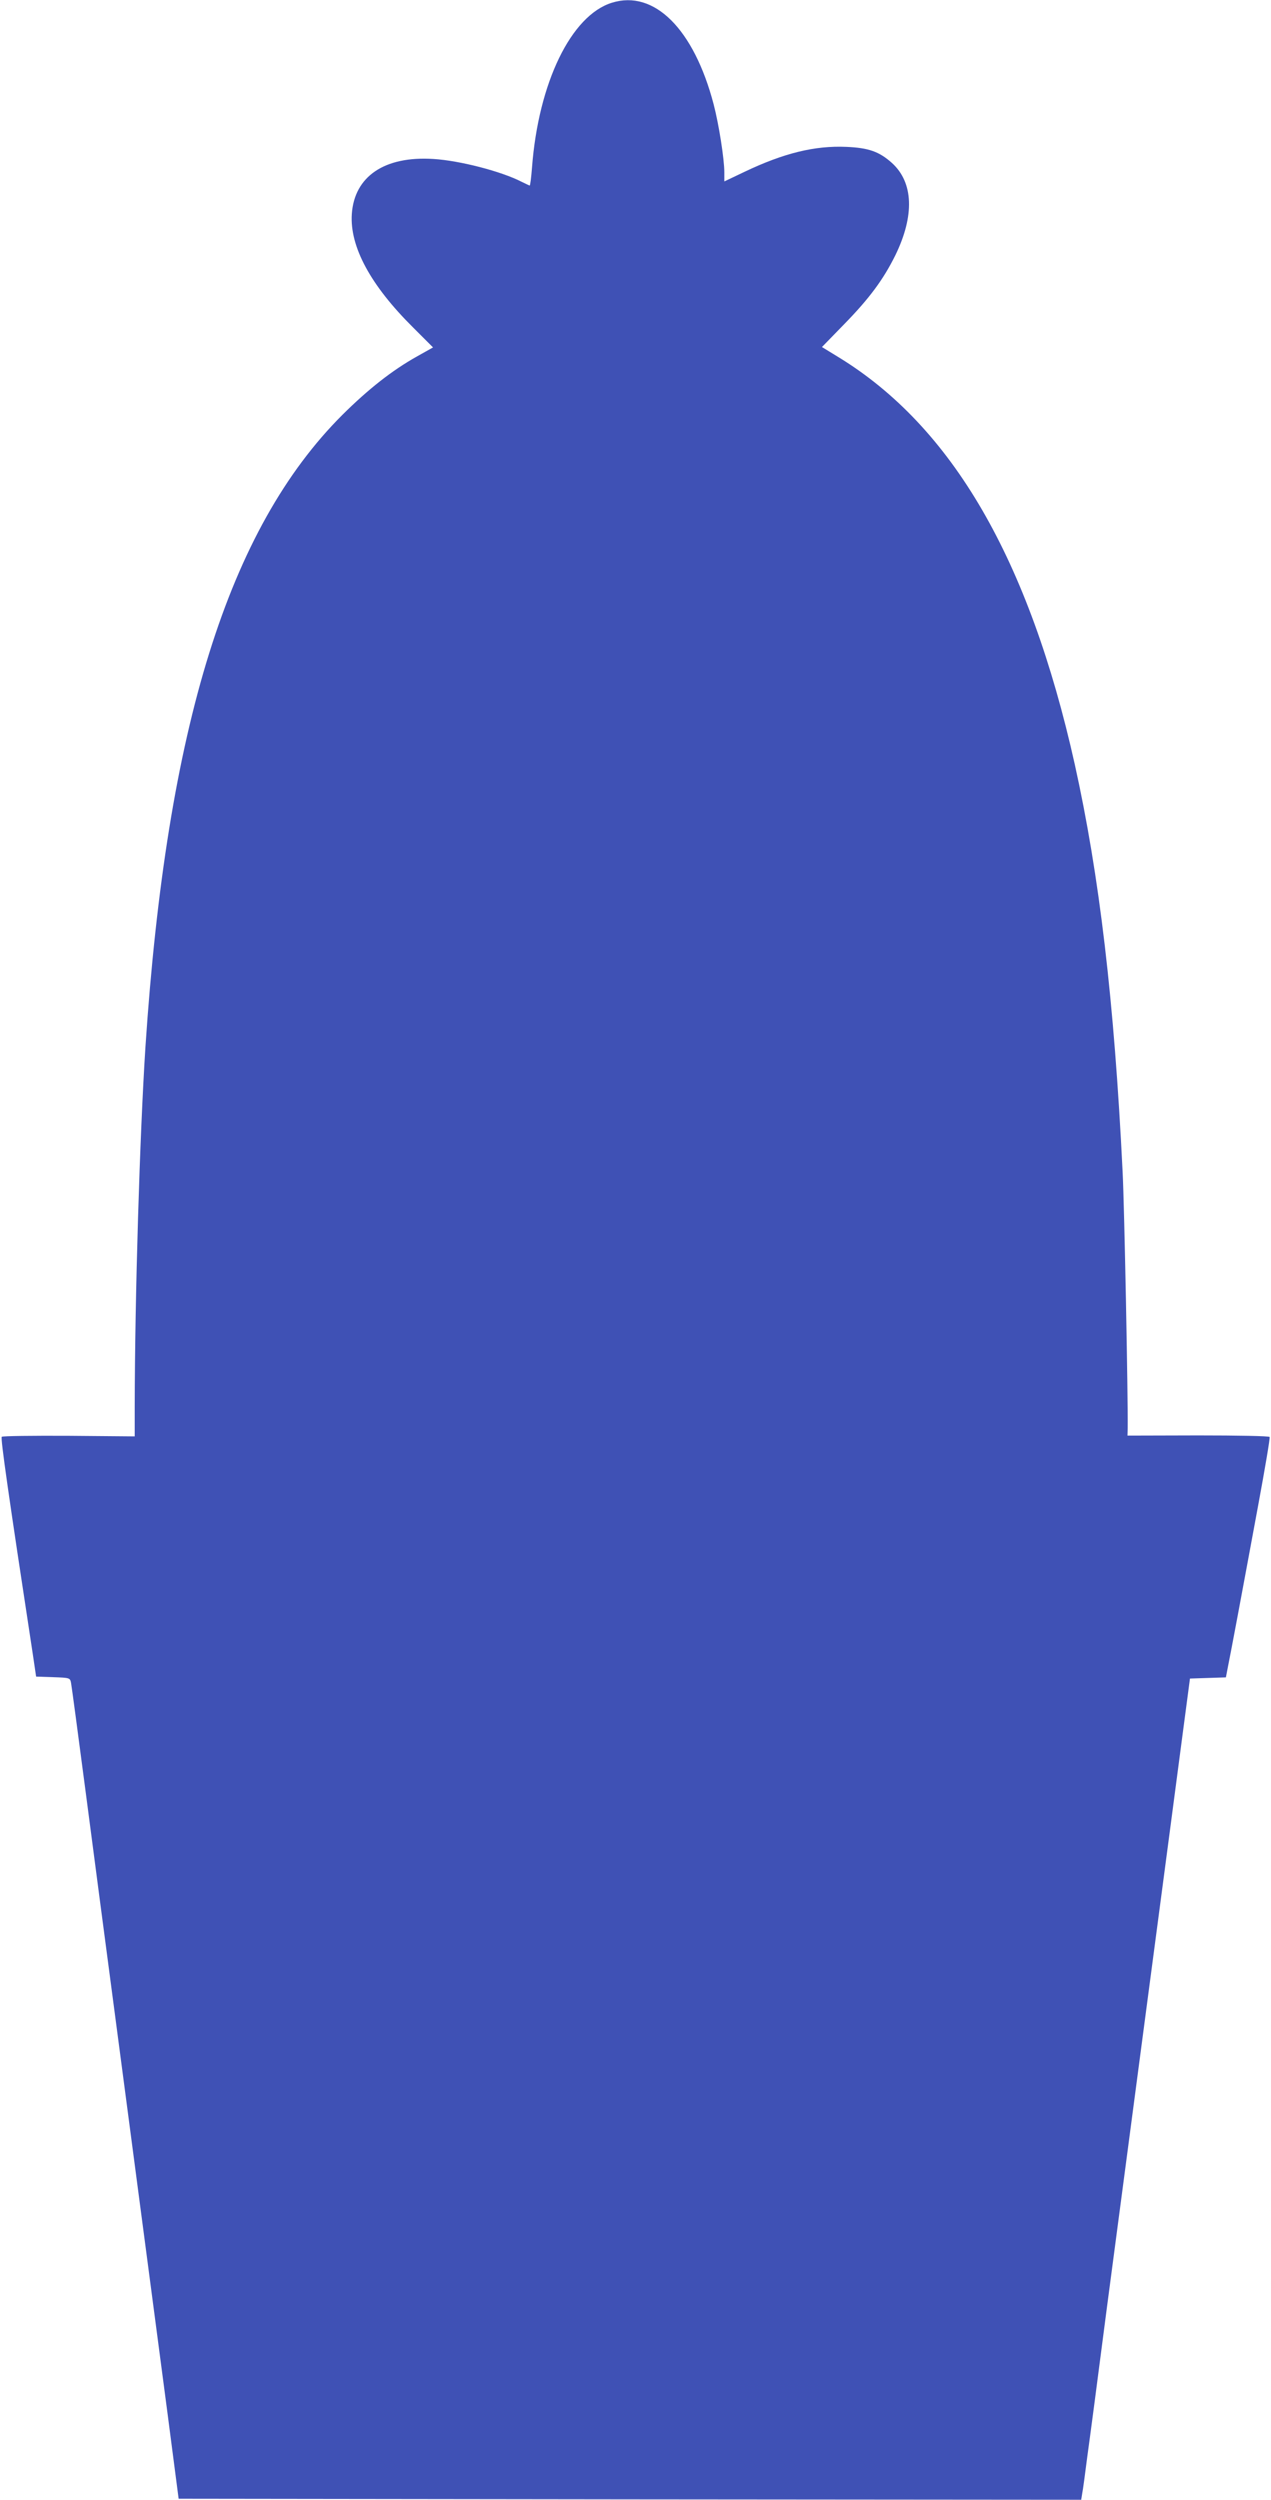 <?xml version="1.0" standalone="no"?>
<!DOCTYPE svg PUBLIC "-//W3C//DTD SVG 20010904//EN"
 "http://www.w3.org/TR/2001/REC-SVG-20010904/DTD/svg10.dtd">
<svg version="1.0" xmlns="http://www.w3.org/2000/svg"
 width="651pt" height="1280pt" viewBox="0 0 651 1280"
 preserveAspectRatio="xMidYMid meet">
<g transform="translate(0,1280) scale(0.1,-0.1)"
fill="#3f51b5" stroke="none">
<path d="M3134 12786 c-209 -65 -376 -410 -409 -843 -4 -51 -9 -93 -12 -93 -2
0 -20 9 -41 19 -105 54 -319 109 -452 117 -250 16 -405 -89 -418 -282 -11
-167 96 -365 314 -581 l102 -102 -82 -46 c-127 -71 -249 -167 -382 -299 -584
-583 -900 -1595 -1009 -3236 -29 -450 -54 -1275 -55 -1840 l0 -155 -337 3
c-185 1 -340 -1 -344 -5 -7 -7 34 -294 159 -1113 l17 -115 87 -3 c85 -3 87 -3
92 -30 3 -15 37 -270 76 -567 39 -297 106 -810 150 -1140 132 -1004 210 -1589
269 -2040 l56 -430 2312 -3 2311 -2 5 32 c4 18 15 103 26 188 12 85 57 427
100 760 44 333 141 1069 216 1635 75 567 153 1156 173 1310 l37 280 92 3 92 3
10 52 c6 29 29 149 51 267 22 118 69 370 104 560 35 189 62 348 59 352 -2 5
-167 8 -366 8 l-362 -1 1 38 c2 155 -17 1140 -26 1313 -43 876 -119 1518 -245
2086 -234 1050 -628 1729 -1210 2085 l-85 52 113 116 c130 133 201 229 263
354 99 203 93 373 -18 473 -65 58 -119 77 -233 82 -162 7 -321 -32 -522 -128
l-103 -49 0 46 c0 69 -28 247 -55 350 -101 384 -304 587 -521 519z"/>
</g>
</svg>
